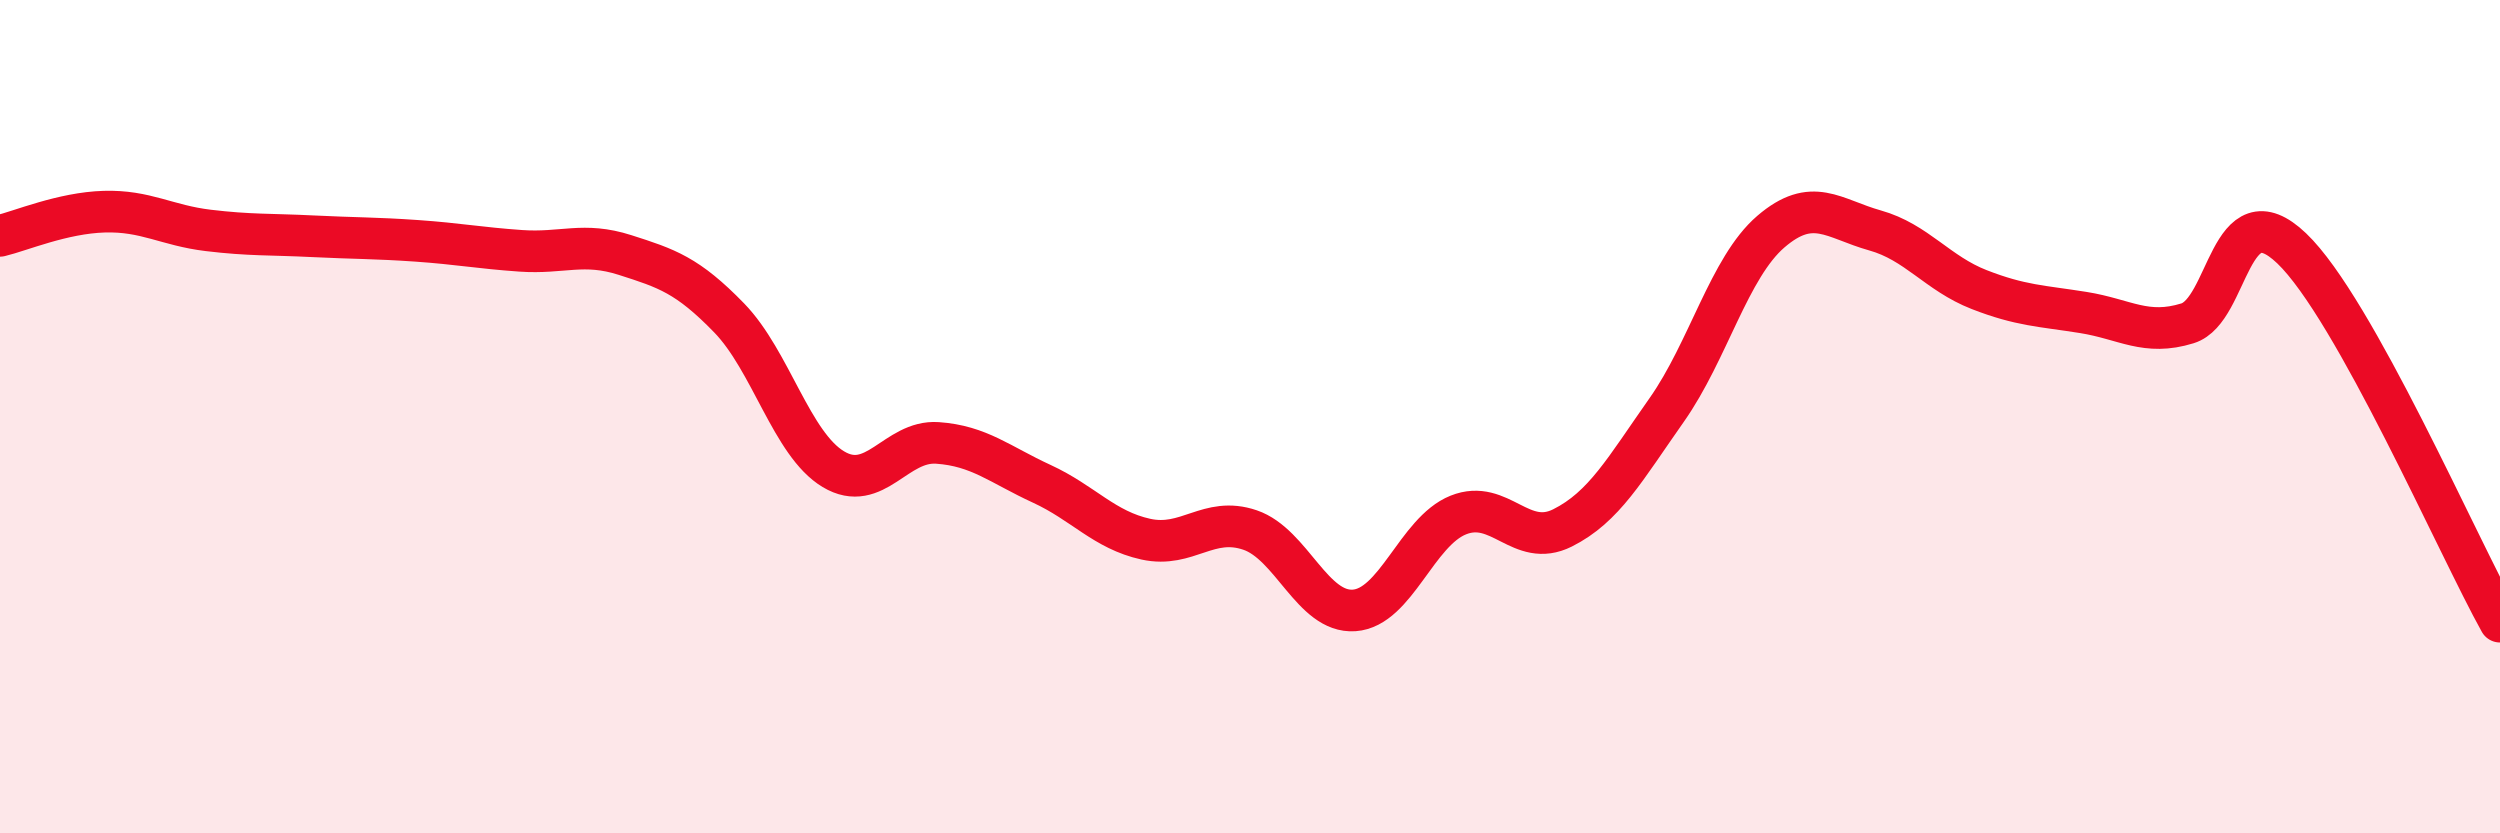 
    <svg width="60" height="20" viewBox="0 0 60 20" xmlns="http://www.w3.org/2000/svg">
      <path
        d="M 0,5.66 C 0.5,5.54 1.5,5.11 2.5,5.08 C 3.5,5.05 4,5.41 5,5.53 C 6,5.65 6.5,5.62 7.5,5.67 C 8.5,5.72 9,5.71 10,5.78 C 11,5.85 11.5,5.95 12.5,6.02 C 13.5,6.09 14,5.8 15,6.12 C 16,6.44 16.5,6.6 17.5,7.63 C 18.5,8.66 19,10.66 20,11.26 C 21,11.86 21.5,10.56 22.5,10.63 C 23.5,10.7 24,11.15 25,11.61 C 26,12.07 26.5,12.72 27.5,12.94 C 28.5,13.16 29,12.38 30,12.72 C 31,13.06 31.5,14.72 32.5,14.65 C 33.5,14.58 34,12.76 35,12.36 C 36,11.96 36.5,13.17 37.5,12.67 C 38.5,12.17 39,11.26 40,9.84 C 41,8.42 41.5,6.42 42.5,5.56 C 43.5,4.7 44,5.25 45,5.53 C 46,5.81 46.5,6.56 47.5,6.95 C 48.5,7.34 49,7.34 50,7.5 C 51,7.66 51.5,8.07 52.5,7.76 C 53.5,7.45 53.5,4.53 55,5.96 C 56.5,7.39 59,13.13 60,14.92L60 20L0 20Z"
        fill="#EB0A25"
        opacity="0.1"
        stroke-linecap="round"
        stroke-linejoin="round"
      />
      <path
        d="M 0,5.66 C 0.5,5.54 1.5,5.11 2.5,5.08 C 3.5,5.05 4,5.41 5,5.53 C 6,5.65 6.5,5.62 7.5,5.67 C 8.5,5.72 9,5.71 10,5.78 C 11,5.85 11.5,5.95 12.5,6.02 C 13.5,6.09 14,5.8 15,6.12 C 16,6.44 16.5,6.6 17.5,7.63 C 18.5,8.66 19,10.66 20,11.26 C 21,11.86 21.5,10.56 22.5,10.63 C 23.5,10.7 24,11.15 25,11.61 C 26,12.07 26.5,12.72 27.5,12.94 C 28.5,13.16 29,12.38 30,12.72 C 31,13.06 31.5,14.72 32.5,14.65 C 33.5,14.58 34,12.76 35,12.36 C 36,11.96 36.5,13.17 37.5,12.67 C 38.5,12.17 39,11.26 40,9.84 C 41,8.42 41.5,6.42 42.5,5.56 C 43.5,4.7 44,5.25 45,5.53 C 46,5.81 46.5,6.56 47.5,6.95 C 48.5,7.34 49,7.34 50,7.5 C 51,7.66 51.5,8.07 52.5,7.76 C 53.5,7.45 53.5,4.53 55,5.96 C 56.5,7.39 59,13.13 60,14.92"
        stroke="#EB0A25"
        stroke-width="1"
        fill="none"
        stroke-linecap="round"
        stroke-linejoin="round"
      />
    </svg>
  